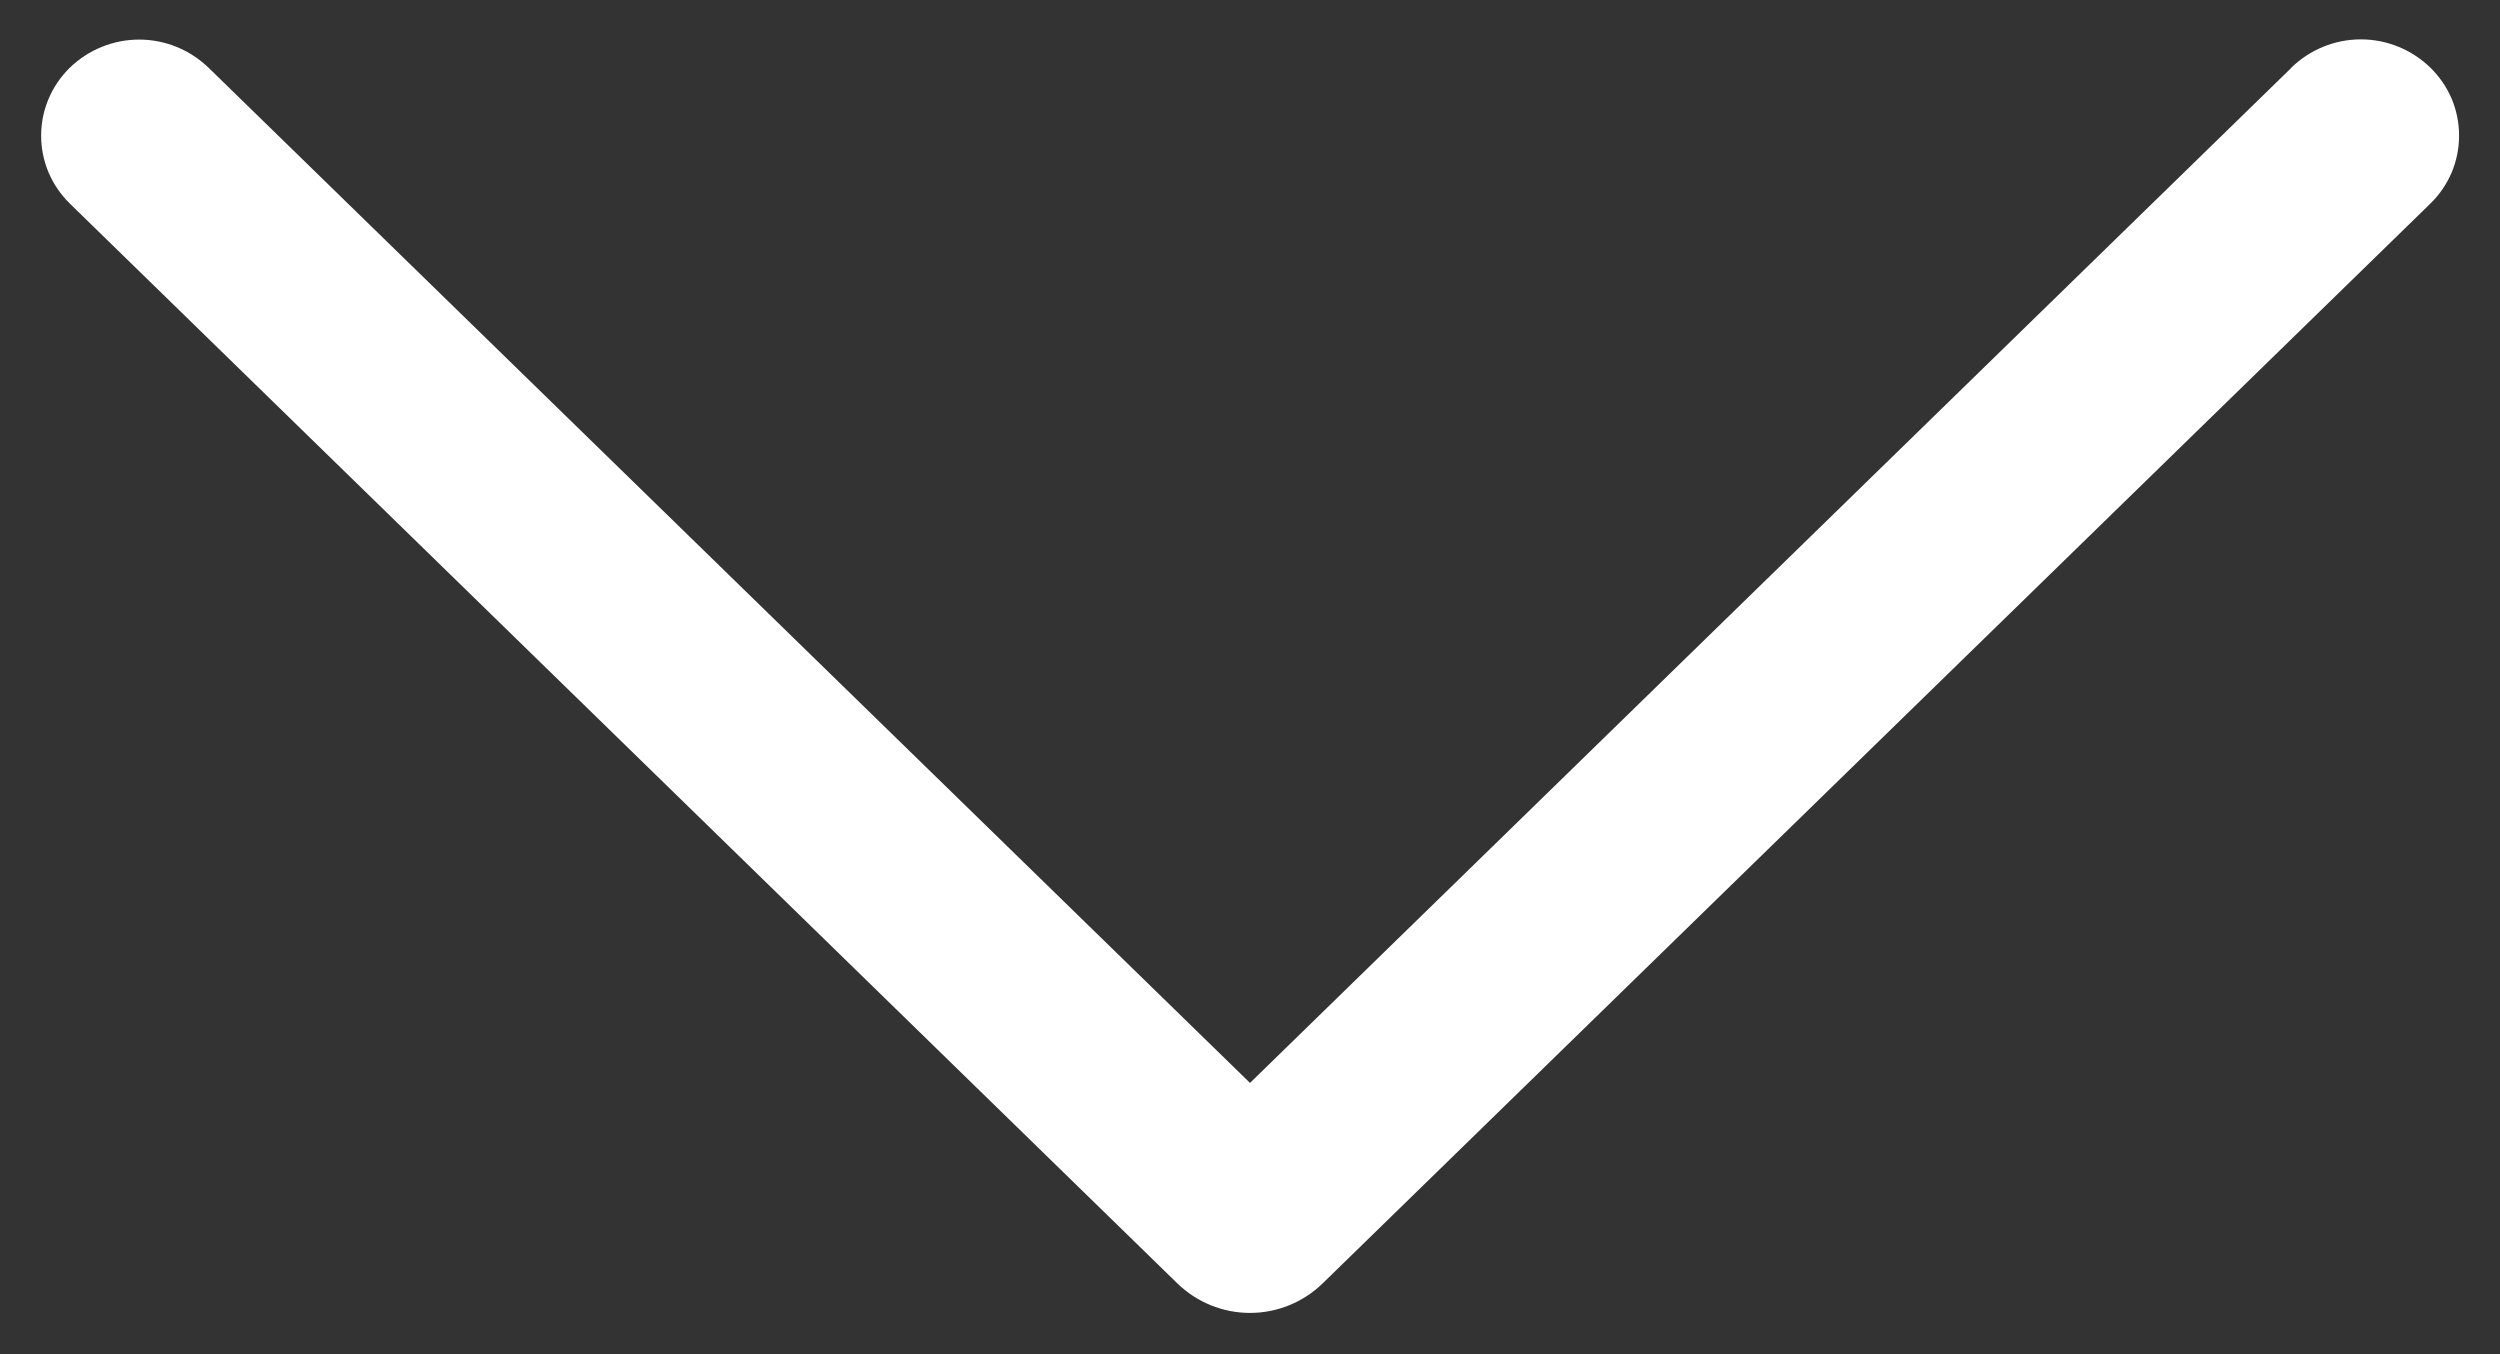<svg width="24" height="13" viewBox="0 0 24 13" fill="none" xmlns="http://www.w3.org/2000/svg">
<rect x="0" y="0" width="24" height="13" fill="#333333" stroke="none"/>
<path d="M21.996 0.652L12 10.396L2.004 0.652C1.825 0.478 1.586 0.38 1.336 0.38C1.086 0.38 0.847 0.478 0.668 0.652C0.582 0.737 0.513 0.838 0.466 0.95C0.419 1.061 0.395 1.181 0.395 1.302C0.395 1.423 0.419 1.543 0.466 1.655C0.513 1.766 0.582 1.867 0.668 1.952L11.302 12.32C11.489 12.502 11.739 12.604 12 12.604C12.261 12.604 12.511 12.502 12.698 12.32L23.332 1.954C23.419 1.869 23.488 1.768 23.536 1.656C23.583 1.544 23.607 1.424 23.607 1.302C23.607 1.18 23.583 1.06 23.536 0.948C23.488 0.836 23.419 0.735 23.332 0.65C23.153 0.476 22.914 0.378 22.664 0.378C22.414 0.378 22.175 0.476 21.996 0.65V0.652Z" fill="white"/>
</svg>
